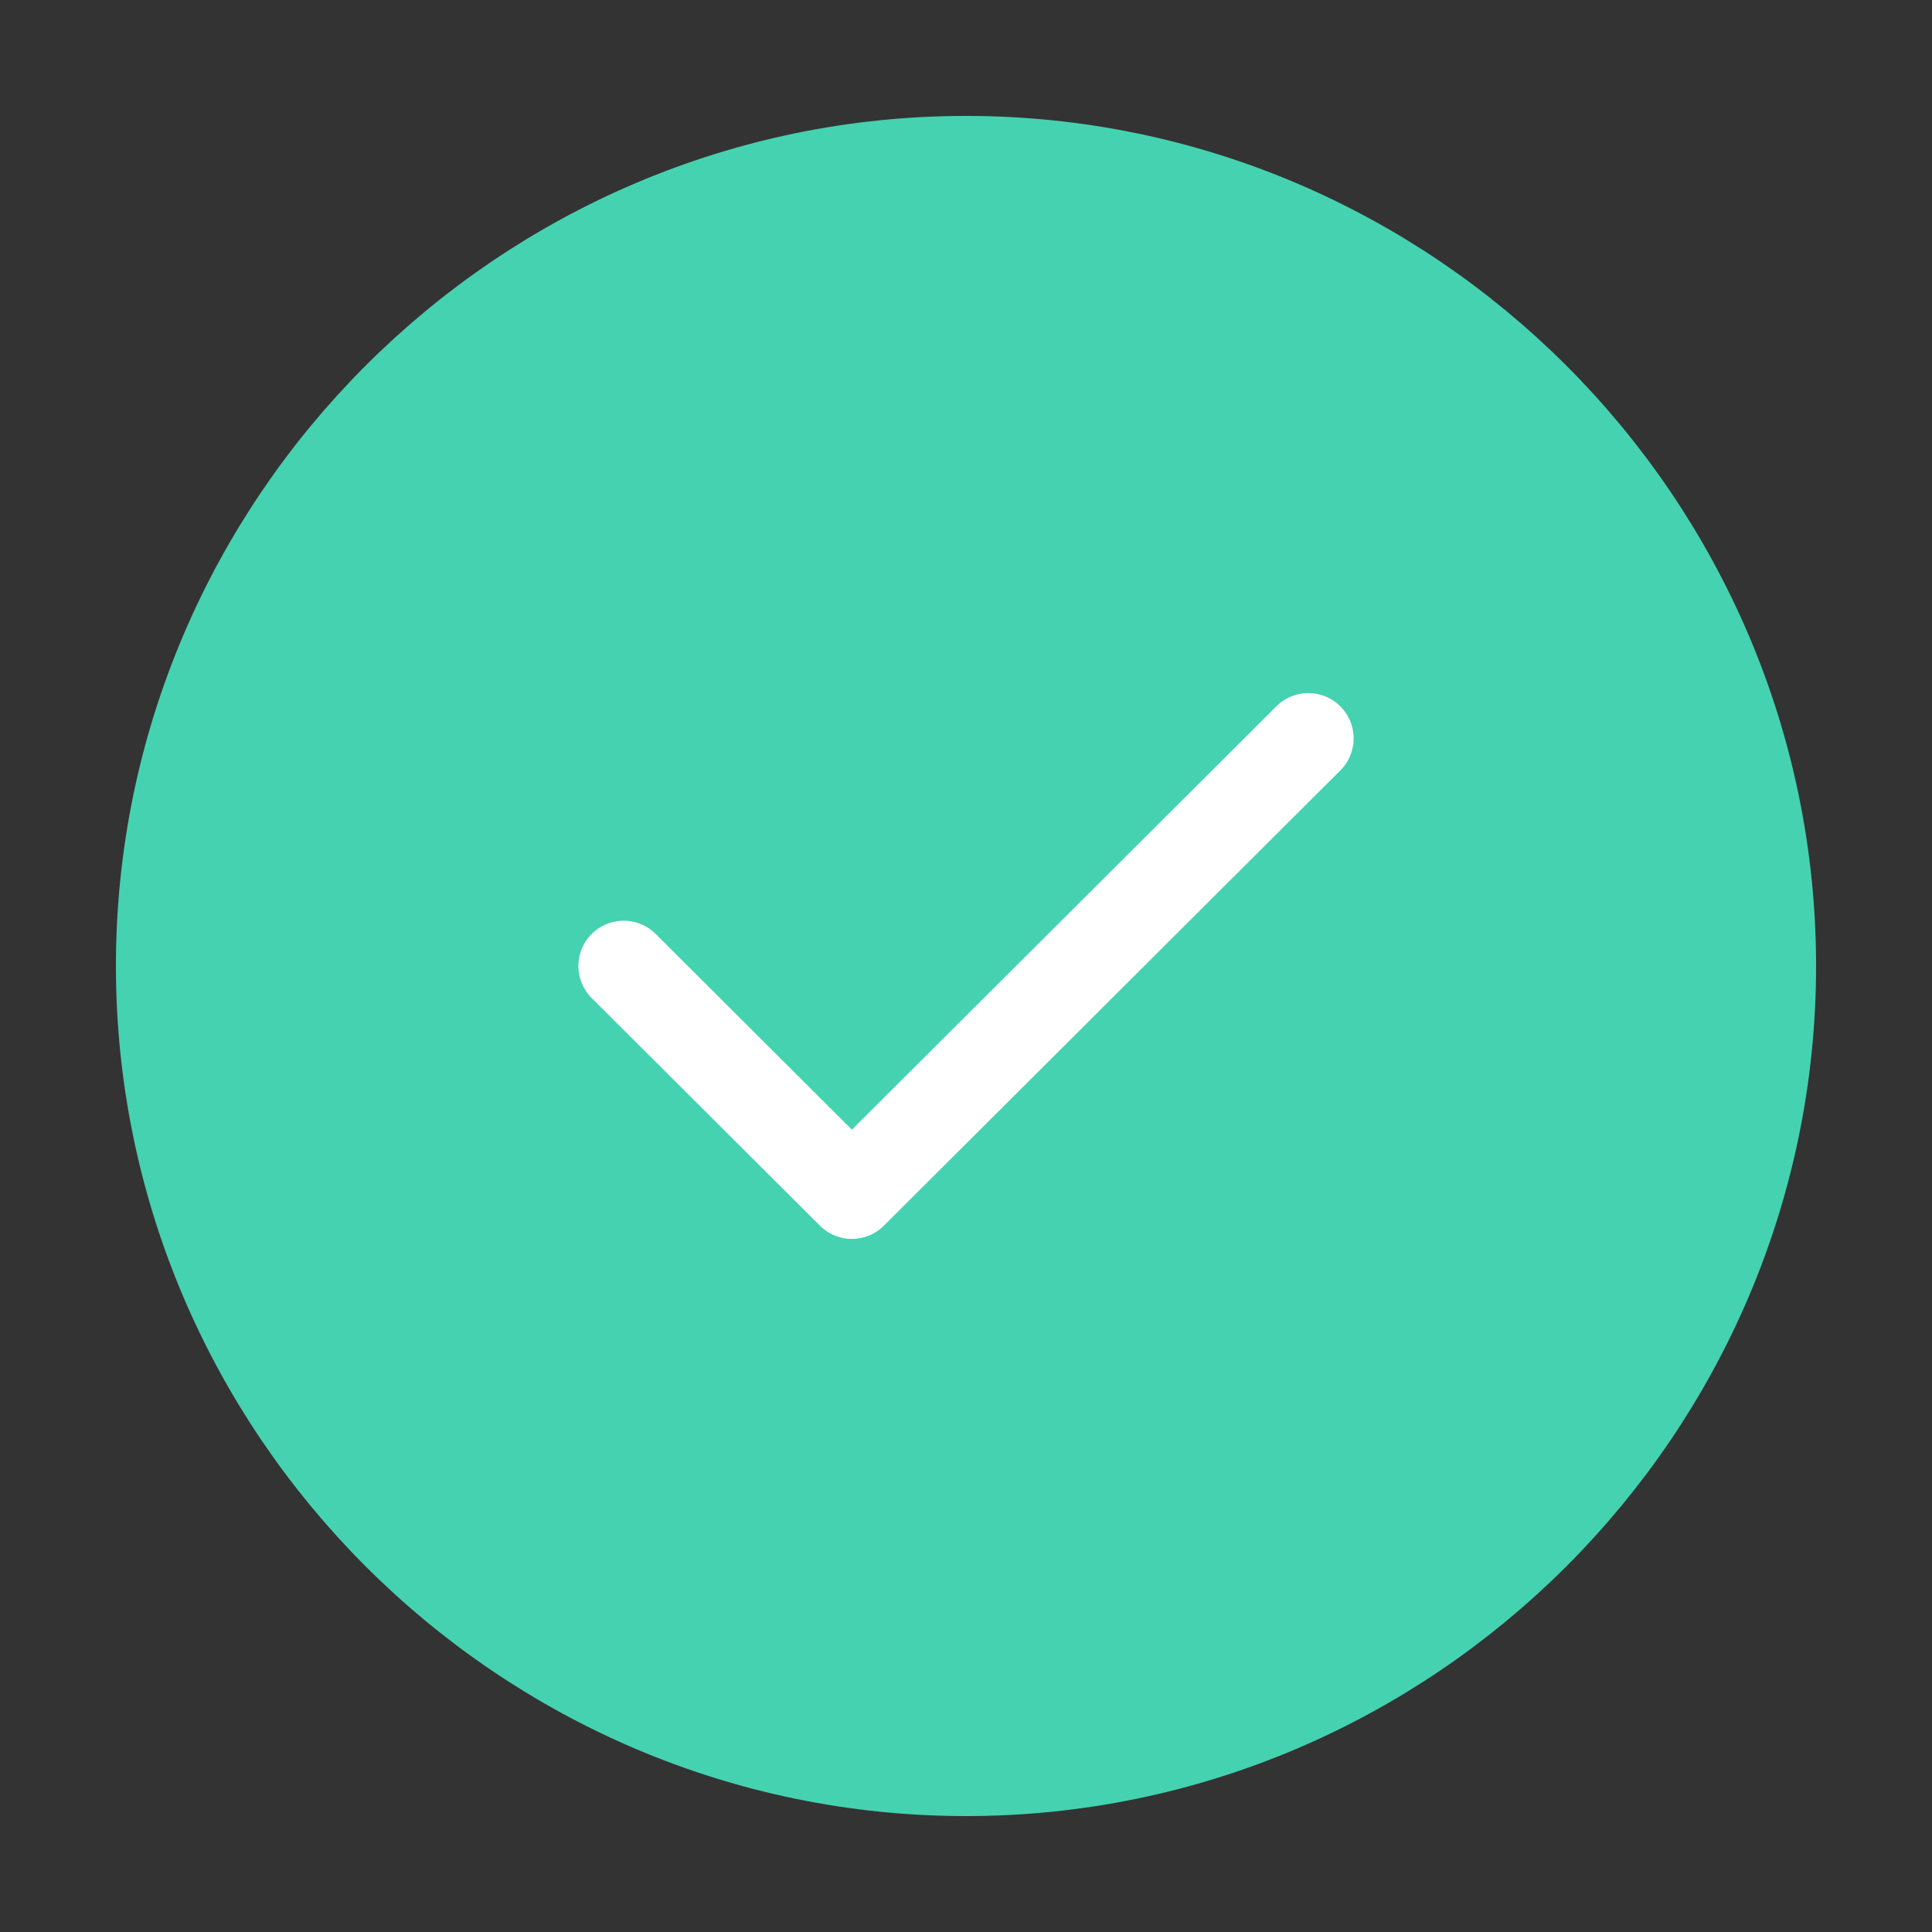 <svg viewBox="0 0 32 32" width="32" height="32" fill="none" xmlns="http://www.w3.org/2000/svg"><rect x="0" y="0" width="32" height="32" fill="#333333" stroke="none"/><path fill="#45D2B0" stroke="#45D2B0" stroke-linecap="round" stroke-linejoin="round" stroke-width="1.5" d="M16 29.33c7.33 0 13.33-6 13.33-13.33S23.33 2.67 16 2.67 2.67 8.67 2.67 16s6 13.33 13.33 13.33Z"></path><path stroke="#fff" stroke-linecap="round" stroke-linejoin="round" stroke-width="1.5" d="m10.33 16 3.78 3.77 7.56-7.54"></path></svg>